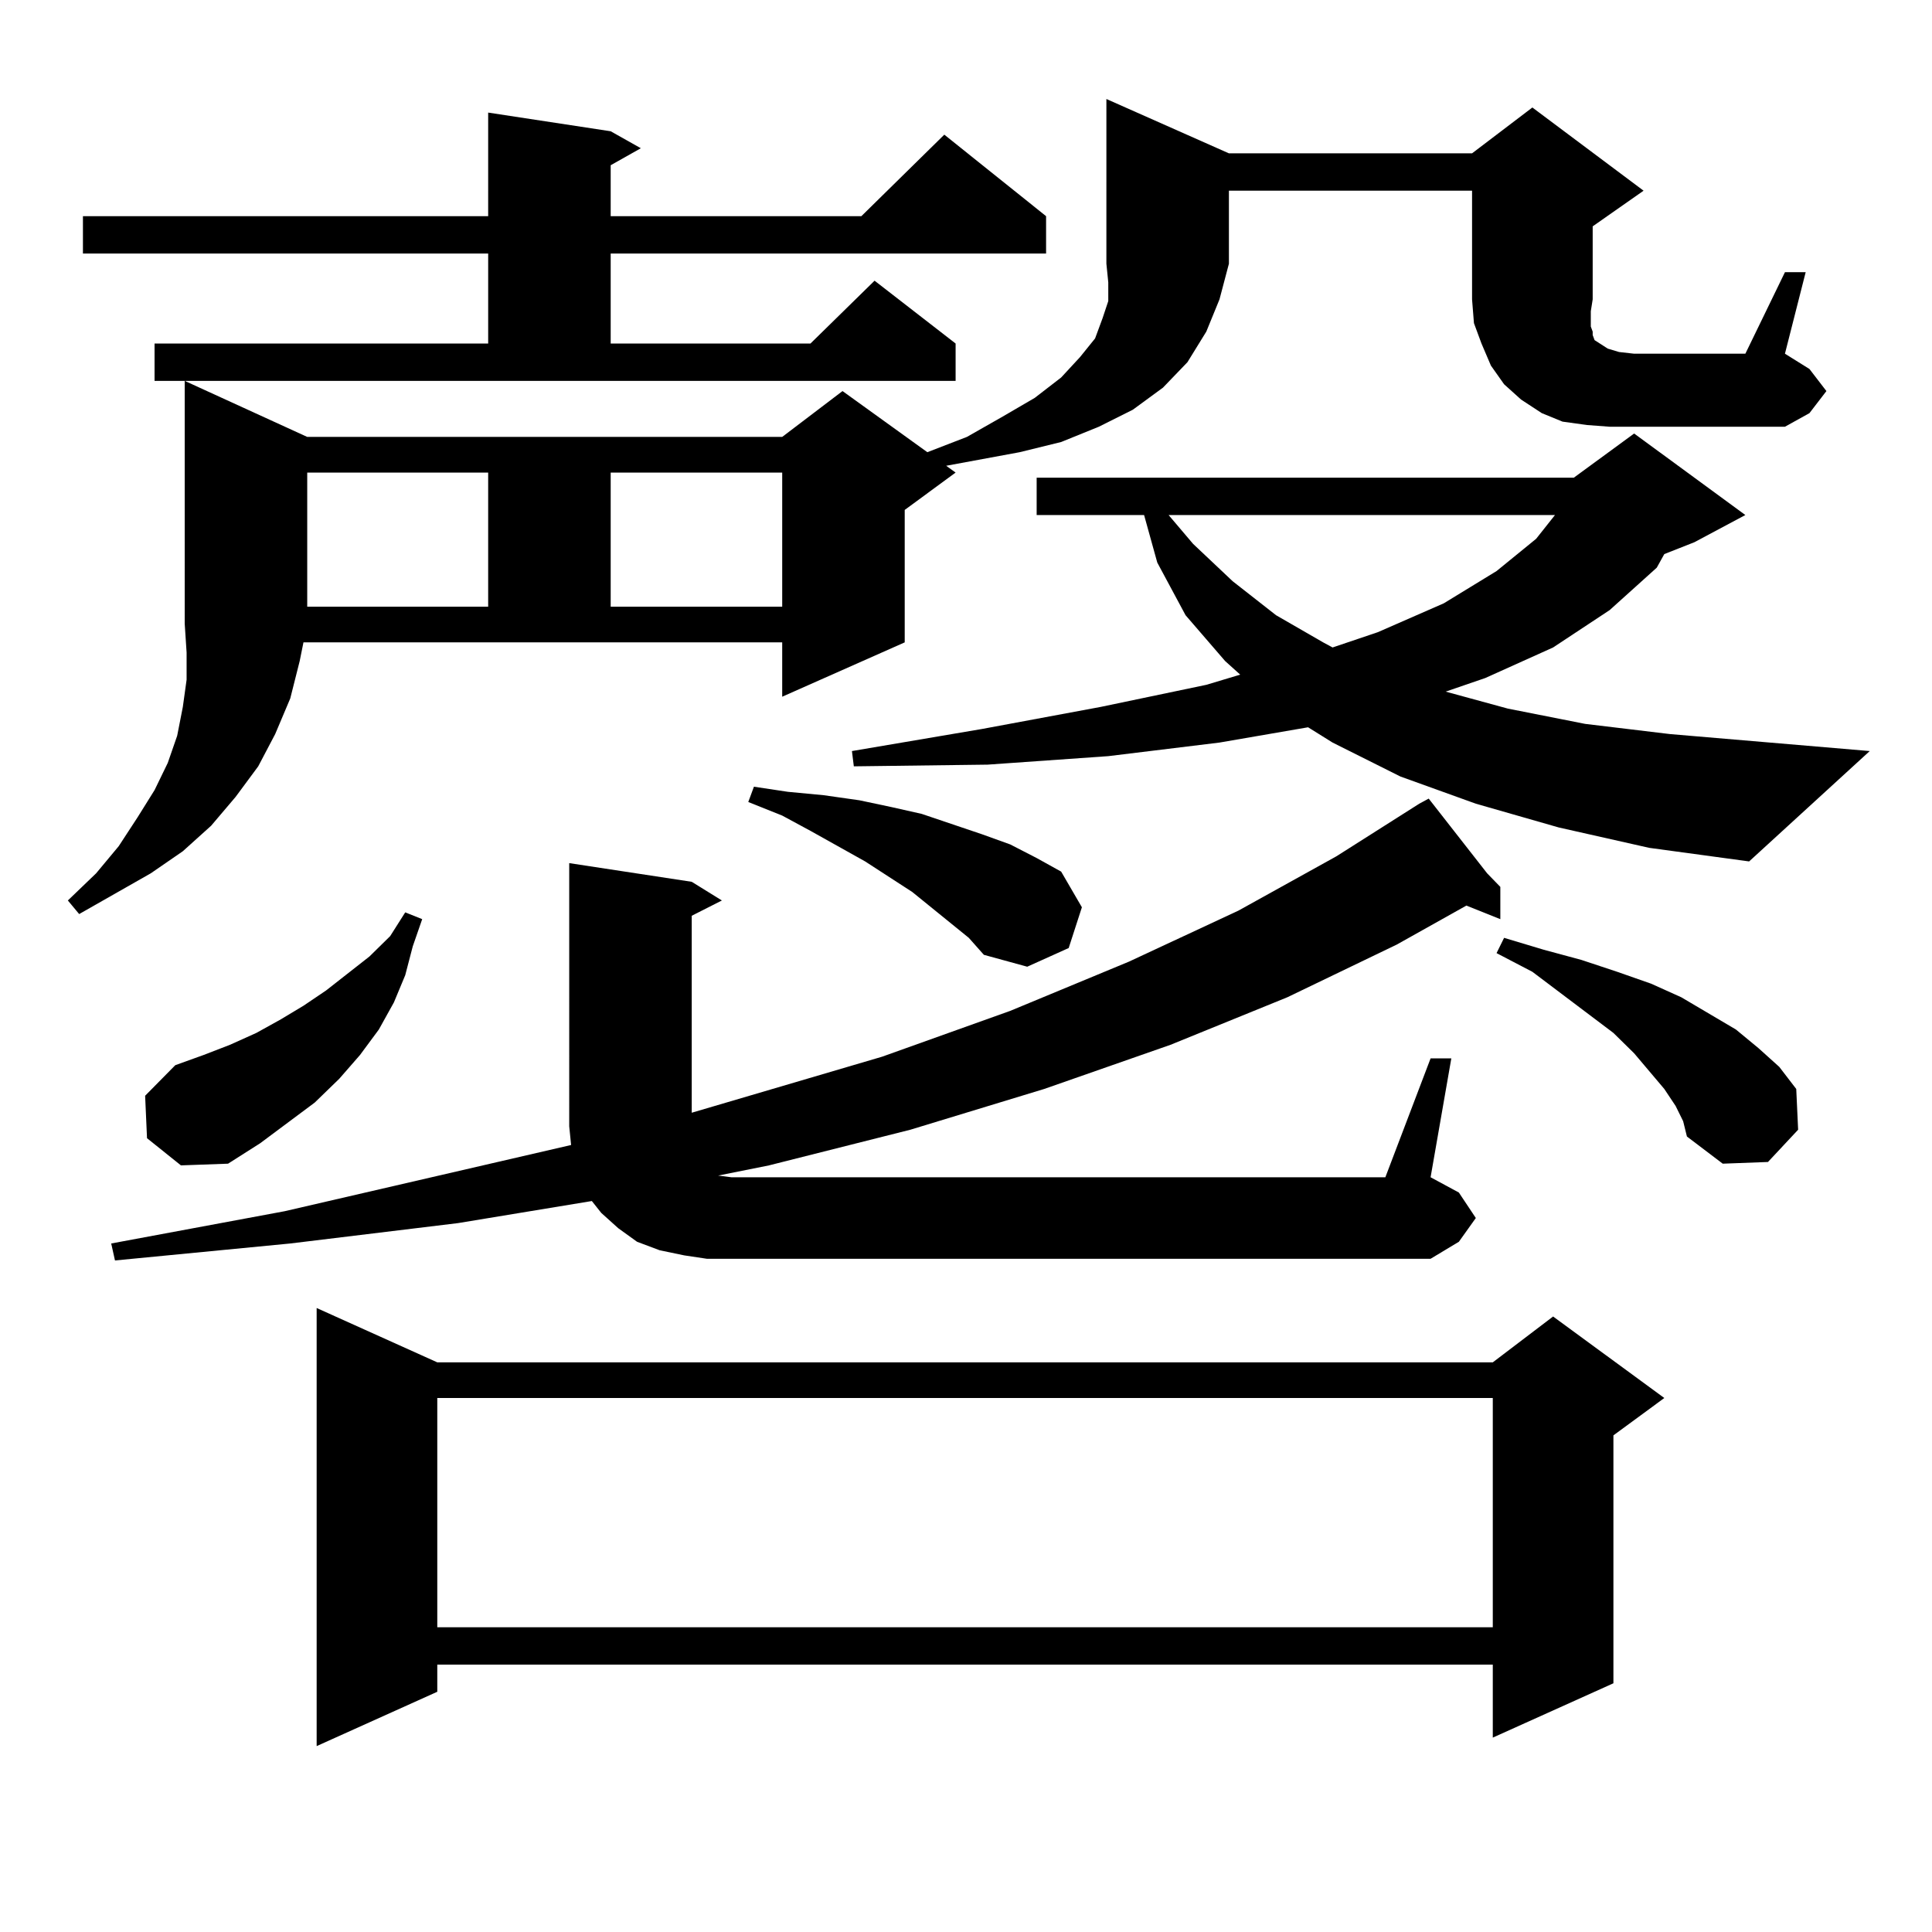 <?xml version="1.0" encoding="utf-8"?>
<!-- Generator: Adobe Illustrator 16.0.0, SVG Export Plug-In . SVG Version: 6.00 Build 0)  -->
<!DOCTYPE svg PUBLIC "-//W3C//DTD SVG 1.1//EN" "http://www.w3.org/Graphics/SVG/1.1/DTD/svg11.dtd">
<svg version="1.1" id="图层_1" xmlns="http://www.w3.org/2000/svg" xmlns:xlink="http://www.w3.org/1999/xlink" x="0px" y="0px"
	 width="1000px" height="1000px" viewBox="0 0 1000 1000" enable-background="new 0 0 1000 1000" xml:space="preserve">
<path d="M155.119,342.16l-4.878,19.336l-7.805,18.457l-8.78,16.699l-11.707,15.82l-12.683,14.941l-14.634,13.184l-16.585,11.426
	l-37.072,21.094l-5.854-7.031l14.634-14.063l11.707-14.063l9.756-14.941l8.78-14.063l6.829-14.063l4.878-14.063l2.927-14.941
	l1.951-14.063v-14.063l-0.976-14.941V197.141l63.413,29.004h245.848l31.219-23.73l43.901,31.641l20.487-7.91l18.536-10.547
	l16.585-9.668l13.658-10.547l9.756-10.547l7.805-9.668l3.902-10.547l2.927-8.789v-9.668l-0.976-9.668V51.242l63.413,28.125h125.851
	l31.219-23.73l57.56,43.066l-26.341,18.457v37.793l-0.976,6.152v7.91l0.976,2.637v1.758l0.976,2.637l6.829,4.395l5.854,1.758
	l7.805,0.879h57.56l20.487-42.188h10.731l-10.731,42.188l12.683,7.91l8.78,11.426l-8.78,11.426l-12.683,7.031h-90.729l-11.707-0.879
	l-12.683-1.758l-10.731-4.395l-10.731-7.031l-8.78-7.91l-6.829-9.668l-4.878-11.426l-3.902-10.547l-0.976-12.305v-56.25H636.083
	v37.793l-4.878,18.457l-6.829,16.699l-9.756,15.82l-12.683,13.184l-15.609,11.426l-17.561,8.789l-19.512,7.91l-21.463,5.273
	l-38.048,7.031l4.878,3.516l-26.341,19.336v68.555l-63.413,28.125v-28.125H157.07L155.119,342.16z M79.999,177.805h172.679v-46.582
	H42.926v-19.336h209.751V58.273l63.413,9.668L331.7,76.73L316.09,85.52v26.367h129.753l42.926-42.188l52.682,42.188v19.336H316.09
	v46.582h103.412l33.17-32.52l41.95,32.52v19.336H79.999V177.805z M740.47,547.824h10.731l-10.731,61.523l14.634,7.91l8.78,13.184
	l-8.78,12.305l-14.634,8.789H365.845l-11.707-1.758l-12.683-2.637l-11.707-4.395l-9.756-7.031l-8.78-7.91l-4.878-6.152
	l-69.267,11.426l-86.827,10.547l-90.729,8.789l-1.951-8.789l89.754-16.699l148.289-34.277l-0.976-9.668V446.75l63.413,9.668
	l15.609,9.668l-15.609,7.91v101.953l98.534-29.004l66.34-23.73l61.462-25.488l56.584-26.367l50.73-28.125l42.926-27.246l4.878-2.637
	l30.243,38.672l6.829,7.031v16.699l-17.561-7.031l-36.097,20.215l-56.584,27.246l-60.486,24.609l-65.364,22.852l-69.267,21.094
	l-73.169,18.457l-26.341,5.273l6.829,0.879h338.528L740.47,547.824z M76.096,589.133l-0.976-21.973l15.609-15.82l14.634-5.273
	l13.658-5.273l13.658-6.152l12.683-7.031l11.707-7.031l11.707-7.91l22.438-17.578l10.731-10.547l7.805-12.305l8.78,3.516
	l-4.878,14.063l-3.902,14.941l-5.854,14.063l-7.805,14.063l-9.756,13.184l-10.731,12.305l-12.683,12.305l-28.292,21.094
	l-16.585,10.547l-24.39,0.879L76.096,589.133z M159.021,244.602v69.434h93.656v-69.434H159.021z M226.336,705.148h546.328
	l31.219-23.73l57.56,42.188l-26.341,19.336v128.32l-62.438,28.125v-37.793H226.336v14.063l-62.438,28.125V677.023L226.336,705.148z
	 M226.336,723.605v118.652h546.328V723.605H226.336z M316.09,244.602v69.434h88.778v-69.434H316.09z M472.184,461.691l-24.39-15.82
	l-28.292-15.82l-14.634-7.91l-17.561-7.031l2.927-7.91l17.561,2.637l18.536,1.758l18.536,2.637l16.585,3.516l15.609,3.516
	l31.219,10.547l14.634,5.273l13.658,7.031l12.683,7.031l10.731,18.457l-6.829,21.094l-21.463,9.668l-22.438-6.152l-7.805-8.789
	L472.184,461.691z M806.81,428.293l-42.926-12.305l-39.023-14.063l-35.121-17.578l-12.683-7.91l-45.853,7.91l-57.56,7.031
	l-62.438,4.395l-69.267,0.879l-0.976-7.91l67.315-11.426l61.462-11.426l54.633-11.426l17.561-5.273l-7.805-7.031l-20.487-23.73
	l-14.634-27.246l-6.829-24.609h-55.608v-19.336h278.042l31.219-22.852l57.56,42.188l-26.341,14.063l-15.609,6.152l-3.902,7.031
	l-24.39,21.973l-29.268,19.336l-35.121,15.82l-20.487,7.031l32.194,8.789l39.999,7.91l43.901,5.273l103.412,8.789l-62.438,57.129
	l-51.706-7.031L806.81,428.293z M604.864,266.574l12.683,14.941l20.487,19.336l22.438,17.578l24.39,14.063l4.878,2.637l23.414-7.91
	l34.146-14.941l27.316-16.699l20.487-16.699l9.756-12.305H604.864z M867.296,572.434l-5.854-8.789l-15.609-18.457l-10.731-10.547
	L793.152,503l-18.536-9.668l3.902-7.91l20.487,6.152l19.512,5.273L837.053,503l17.561,6.152l15.609,7.031l28.292,16.699
	l11.707,9.668l10.731,9.668l8.78,11.426l0.976,21.094L915.1,601.438l-23.414,0.879l-18.536-14.063l-1.951-7.91L867.296,572.434z"/>
</svg>

